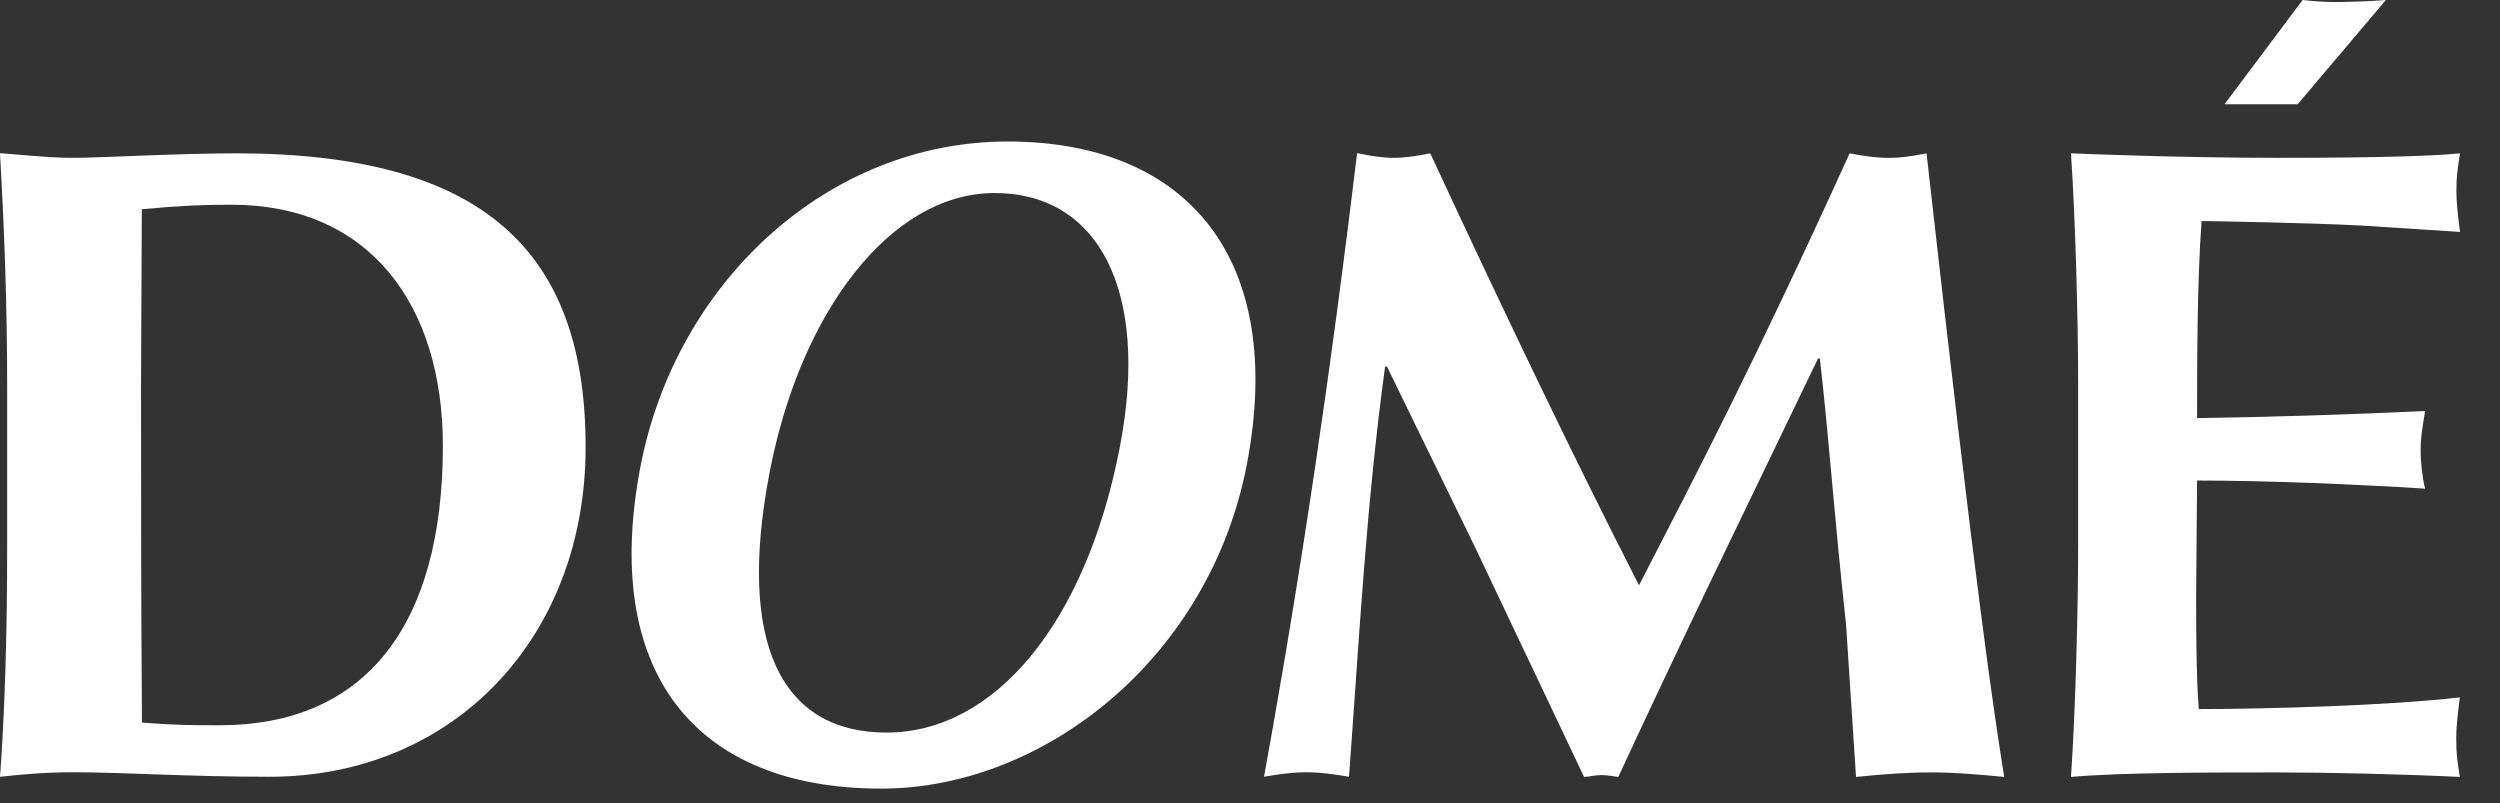 <?xml version="1.0" encoding="UTF-8"?> <svg xmlns="http://www.w3.org/2000/svg" xmlns:xlink="http://www.w3.org/1999/xlink" version="1.1" id="Layer_1" x="0px" y="0px" viewBox="0 0 1606 516" style="enable-background:new 0 0 1606 516;" xml:space="preserve"><rect x="0" y="0" width="1606" height="516" fill="#333333" stroke="none"/> <style type="text/css"> .st0{fill:#FFFFFF;} </style> <path class="st0" d="M22.1,100.2c7.5,0.6,15.7,1.2,25.5,1.2c16.3,0,66.8-2.9,103.9-2.9c159.7,0,224.7,63.3,224.7,188.7 C376.2,409.6,291.4,499,173,499c-51.1,0-95.2-2.9-124.8-2.9c-9.9,0-20.9,0-48.2,2.9c4.6-61.5,4.6-128.3,4.6-149.8v-101 c0-51.1-1.7-98.7-4.6-149.8L22.1,100.2z M90.6,246.5c0,69.7,0,137,0.6,217.7c22.6,1.7,31.9,1.7,49.9,1.7 c93.5,0,143.4-63.9,143.4-179.4c0-90.6-47-155-135.9-155c-18,0-32.5,0.6-57.5,2.9L90.6,246.5z"></path> <path class="st0" d="M801,298.2C777.1,423,670.3,506.6,566.2,506.6c-120.4,0-179.9-75.5-154.8-206.7c22.7-118.4,120.1-209,235.9-209 C763.6,90.9,826.1,167,801,298.2z M569.5,470.6c69.4,0,128.2-70.2,150-184c19.1-99.9-13.8-162.6-80.6-162.6 c-66.8,0-124.9,76.6-144.6,180C473.4,413.1,501.7,470.6,569.5,470.6z"></path> <path class="st0" d="M895.6,101.4c7,0,14.5-1.2,23.2-2.9c48.8,105.1,92.3,195.6,134.1,277.5c38.3-74.3,74.9-144.6,135.3-277.5 c8.7,1.7,16.8,2.9,25,2.9c8.7,0,15.7-1.2,24.4-2.9c32.5,289.1,43,357,49.9,400.6c-18-1.7-31.3-2.9-47-2.9c-16.3,0-31.3,1.2-48.2,2.9 l-6.4-98.1c-7.6-69.1-10.4-113.8-16.8-170.7h-1.2l-70.8,146.9c-20.3,42.4-39.5,83-57.5,121.9c-4.1-0.6-8.1-1.2-11-1.2 c-4.1,0-8.1,1.2-11,1.2l-69.7-146.9L891,235.5h-1.2C877.6,324.3,873,413.1,866.6,499c-9.9-1.7-18.6-2.9-27.3-2.9 c-9.3,0-17.4,1.2-27.3,2.9c25-137.6,43.5-265.3,59.8-400.6C880.5,100.2,888.1,101.4,895.6,101.4z"></path> <path class="st0" d="M1463,101.4c65,0,100.4-1.2,117.3-2.9c-1.7,11-2.3,15.1-2.3,24.4c0,6.4,0.6,12.8,2.3,26.1l-63.3-4.1 c-30.8-1.7-97.5-2.9-102.7-2.9c-2.9,38.3-2.9,94-2.9,126.6c42.4-0.6,100.1-2.3,146.5-4.6c-2.3,13.4-2.9,18.6-2.9,26.1 c0,6.4,1.2,17.4,2.9,23.8c-46.4-2.9-102.4-5.2-146.5-5.2l-0.6,73.7c0,16.8,0,52.8,1.7,73.1c44.7,0,123-2.3,167.7-7.5 c-1.7,13.4-2.3,19.7-2.3,26.1c0,11,0.6,13.9,2.3,25c-34.8-1.7-83.7-2.9-116.8-2.9c-42.4,0-100.5,0-133,2.9 c2.9-42.4,4.6-106.8,4.6-149.8v-101c0-43.5-1.7-106.2-4.6-149.8C1330.4,98.5,1397.9,101.4,1463,101.4z"></path> <path class="st0" d="M1479.2,0L1429,67h47l56.7-67c-9.2,0.9-27.2,1.3-31.7,1.3C1494.7,1.3,1486.7,0.9,1479.2,0z"></path> </svg> 